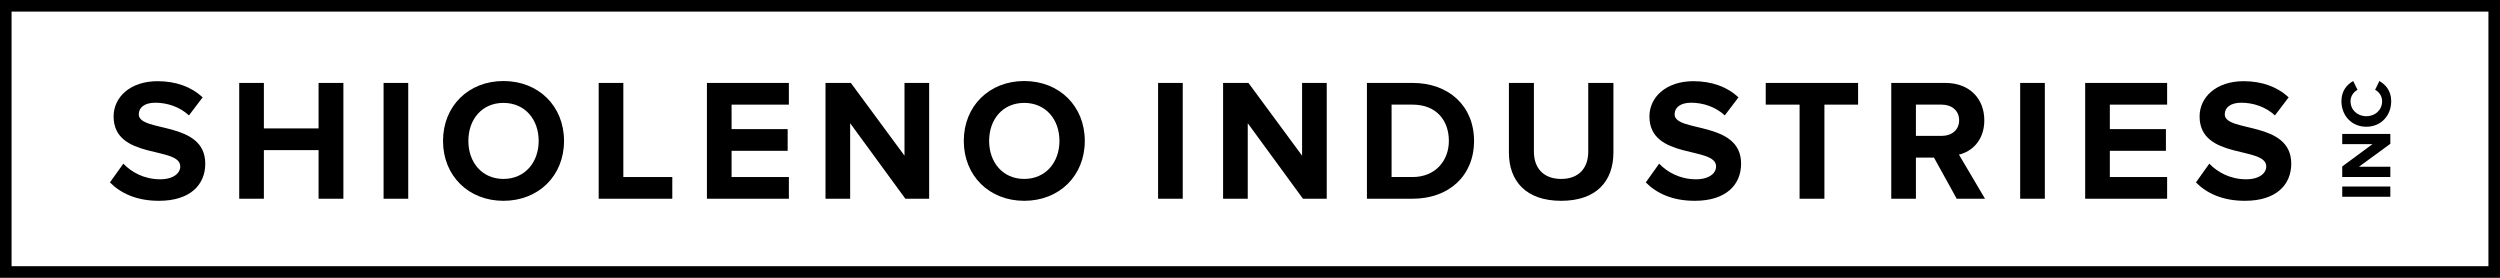 <svg width="432" height="48" viewBox="0 0 432 48" fill="none" xmlns="http://www.w3.org/2000/svg">
<path d="M413.199 17.477C413.199 19.969 411.455 21.901 408.9 21.901C406.345 21.901 404.601 19.969 404.601 17.477C404.601 15.645 405.598 14.586 406.632 14L407.38 15.52C406.707 15.869 406.171 16.617 406.171 17.477C406.171 18.985 407.33 20.081 408.9 20.081C410.47 20.081 411.629 18.985 411.629 17.477C411.629 16.617 411.106 15.869 410.42 15.52L411.156 14C412.19 14.598 413.199 15.645 413.199 17.477Z" fill="black"/>
<path d="M413.05 23.141L413.05 24.848L407.629 28.811L413.05 28.811L413.05 30.58L404.738 30.58L404.738 28.761L409.959 24.91L404.738 24.91L404.738 23.141L413.05 23.141Z" fill="black"/>
<path d="M413.05 32.23L413.05 34L404.738 34L404.738 32.23L413.05 32.23Z" fill="black"/>
<path d="M387.919 34.7C384.079 34.7 381.319 33.41 379.459 31.52L381.769 28.28C383.179 29.75 385.369 30.98 388.129 30.98C390.469 30.98 391.609 29.9 391.609 28.76C391.609 25.22 380.089 27.65 380.089 20.12C380.089 16.79 382.969 14.03 387.679 14.03C390.859 14.03 393.499 14.99 395.479 16.82L393.109 19.94C391.489 18.44 389.329 17.75 387.289 17.75C385.459 17.75 384.439 18.56 384.439 19.76C384.439 22.94 395.929 20.81 395.929 28.28C395.929 31.94 393.319 34.7 387.919 34.7Z" fill="black"/>
<path d="M374.479 34.34H360.319V14.33H374.479V18.08H364.579V22.31H374.269V26.06H364.579V30.59H374.479V34.34Z" fill="black"/>
<path d="M353.346 34.34H349.086V14.33H353.346V34.34Z" fill="black"/>
<path d="M343.009 34.34H338.119L334.189 27.23H331.069V34.34H326.809V14.33H336.169C340.339 14.33 342.889 17.06 342.889 20.78C342.889 24.32 340.669 26.21 338.509 26.72L343.009 34.34ZM335.539 23.48C337.249 23.48 338.539 22.46 338.539 20.78C338.539 19.1 337.249 18.08 335.539 18.08H331.069V23.48H335.539Z" fill="black"/>
<path d="M315.258 34.34H310.968V18.08H305.118V14.33H321.078V18.08H315.258V34.34Z" fill="black"/>
<path d="M292.851 34.7C289.011 34.7 286.251 33.41 284.391 31.52L286.701 28.28C288.111 29.75 290.301 30.98 293.061 30.98C295.401 30.98 296.541 29.9 296.541 28.76C296.541 25.22 285.021 27.65 285.021 20.12C285.021 16.79 287.901 14.03 292.611 14.03C295.791 14.03 298.431 14.99 300.411 16.82L298.041 19.94C296.421 18.44 294.261 17.75 292.221 17.75C290.391 17.75 289.371 18.56 289.371 19.76C289.371 22.94 300.861 20.81 300.861 28.28C300.861 31.94 298.251 34.7 292.851 34.7Z" fill="black"/>
<path d="M269.769 34.7C263.679 34.7 260.739 31.28 260.739 26.36V14.33H265.059V26.21C265.059 29 266.679 30.92 269.769 30.92C272.859 30.92 274.449 29 274.449 26.21V14.33H278.799V26.33C278.799 31.31 275.859 34.7 269.769 34.7Z" fill="black"/>
<path d="M244.095 34.34H236.205V14.33H244.095C250.365 14.33 254.715 18.32 254.715 24.35C254.715 30.38 250.365 34.34 244.095 34.34ZM244.095 30.59C248.055 30.59 250.365 27.74 250.365 24.35C250.365 20.81 248.205 18.08 244.095 18.08H240.465V30.59H244.095Z" fill="black"/>
<path d="M229.26 34.34H225.15L215.61 21.29V34.34H211.35V14.33H215.73L225 26.9V14.33H229.26V34.34Z" fill="black"/>
<path d="M204.378 34.34H200.118V14.33H204.378V34.34Z" fill="black"/>
<path d="M176.982 34.7C170.952 34.7 166.542 30.38 166.542 24.35C166.542 18.32 170.952 14 176.982 14C183.042 14 187.452 18.32 187.452 24.35C187.452 30.38 183.042 34.7 176.982 34.7ZM176.982 30.92C180.672 30.92 183.072 28.07 183.072 24.35C183.072 20.6 180.672 17.78 176.982 17.78C173.292 17.78 170.922 20.6 170.922 24.35C170.922 28.07 173.292 30.92 176.982 30.92Z" fill="black"/>
<path d="M160.557 34.34H156.447L146.907 21.29V34.34H142.647V14.33H147.027L156.297 26.9V14.33H160.557V34.34Z" fill="black"/>
<path d="M136.317 34.34H122.157V14.33H136.317V18.08H126.417V22.31H136.107V26.06H126.417V30.59H136.317V34.34Z" fill="black"/>
<path d="M116.173 34.34H103.453V14.33H107.713V30.59H116.173V34.34Z" fill="black"/>
<path d="M86.994 34.7C80.964 34.7 76.554 30.38 76.554 24.35C76.554 18.32 80.964 14 86.994 14C93.054 14 97.464 18.32 97.464 24.35C97.464 30.38 93.054 34.7 86.994 34.7ZM86.994 30.92C90.684 30.92 93.084 28.07 93.084 24.35C93.084 20.6 90.684 17.78 86.994 17.78C83.304 17.78 80.934 20.6 80.934 24.35C80.934 28.07 83.304 30.92 86.994 30.92Z" fill="black"/>
<path d="M70.542 34.34H66.282V14.33H70.542V34.34Z" fill="black"/>
<path d="M59.338 34.34H55.048V25.94H45.598V34.34H41.338V14.33H45.598V22.19H55.048V14.33H59.338V34.34Z" fill="black"/>
<path d="M27.46 34.7C23.62 34.7 20.86 33.41 19 31.52L21.31 28.28C22.72 29.75 24.91 30.98 27.67 30.98C30.01 30.98 31.15 29.9 31.15 28.76C31.15 25.22 19.63 27.65 19.63 20.12C19.63 16.79 22.51 14.03 27.22 14.03C30.4 14.03 33.04 14.99 35.02 16.82L32.65 19.94C31.03 18.44 28.87 17.75 26.83 17.75C25 17.75 23.98 18.56 23.98 19.76C23.98 22.94 35.47 20.81 35.47 28.28C35.47 31.94 32.86 34.7 27.46 34.7Z" fill="black"/>
<rect x="1" y="1" width="430" height="46" stroke="black" stroke-width="2"/>
</svg>
